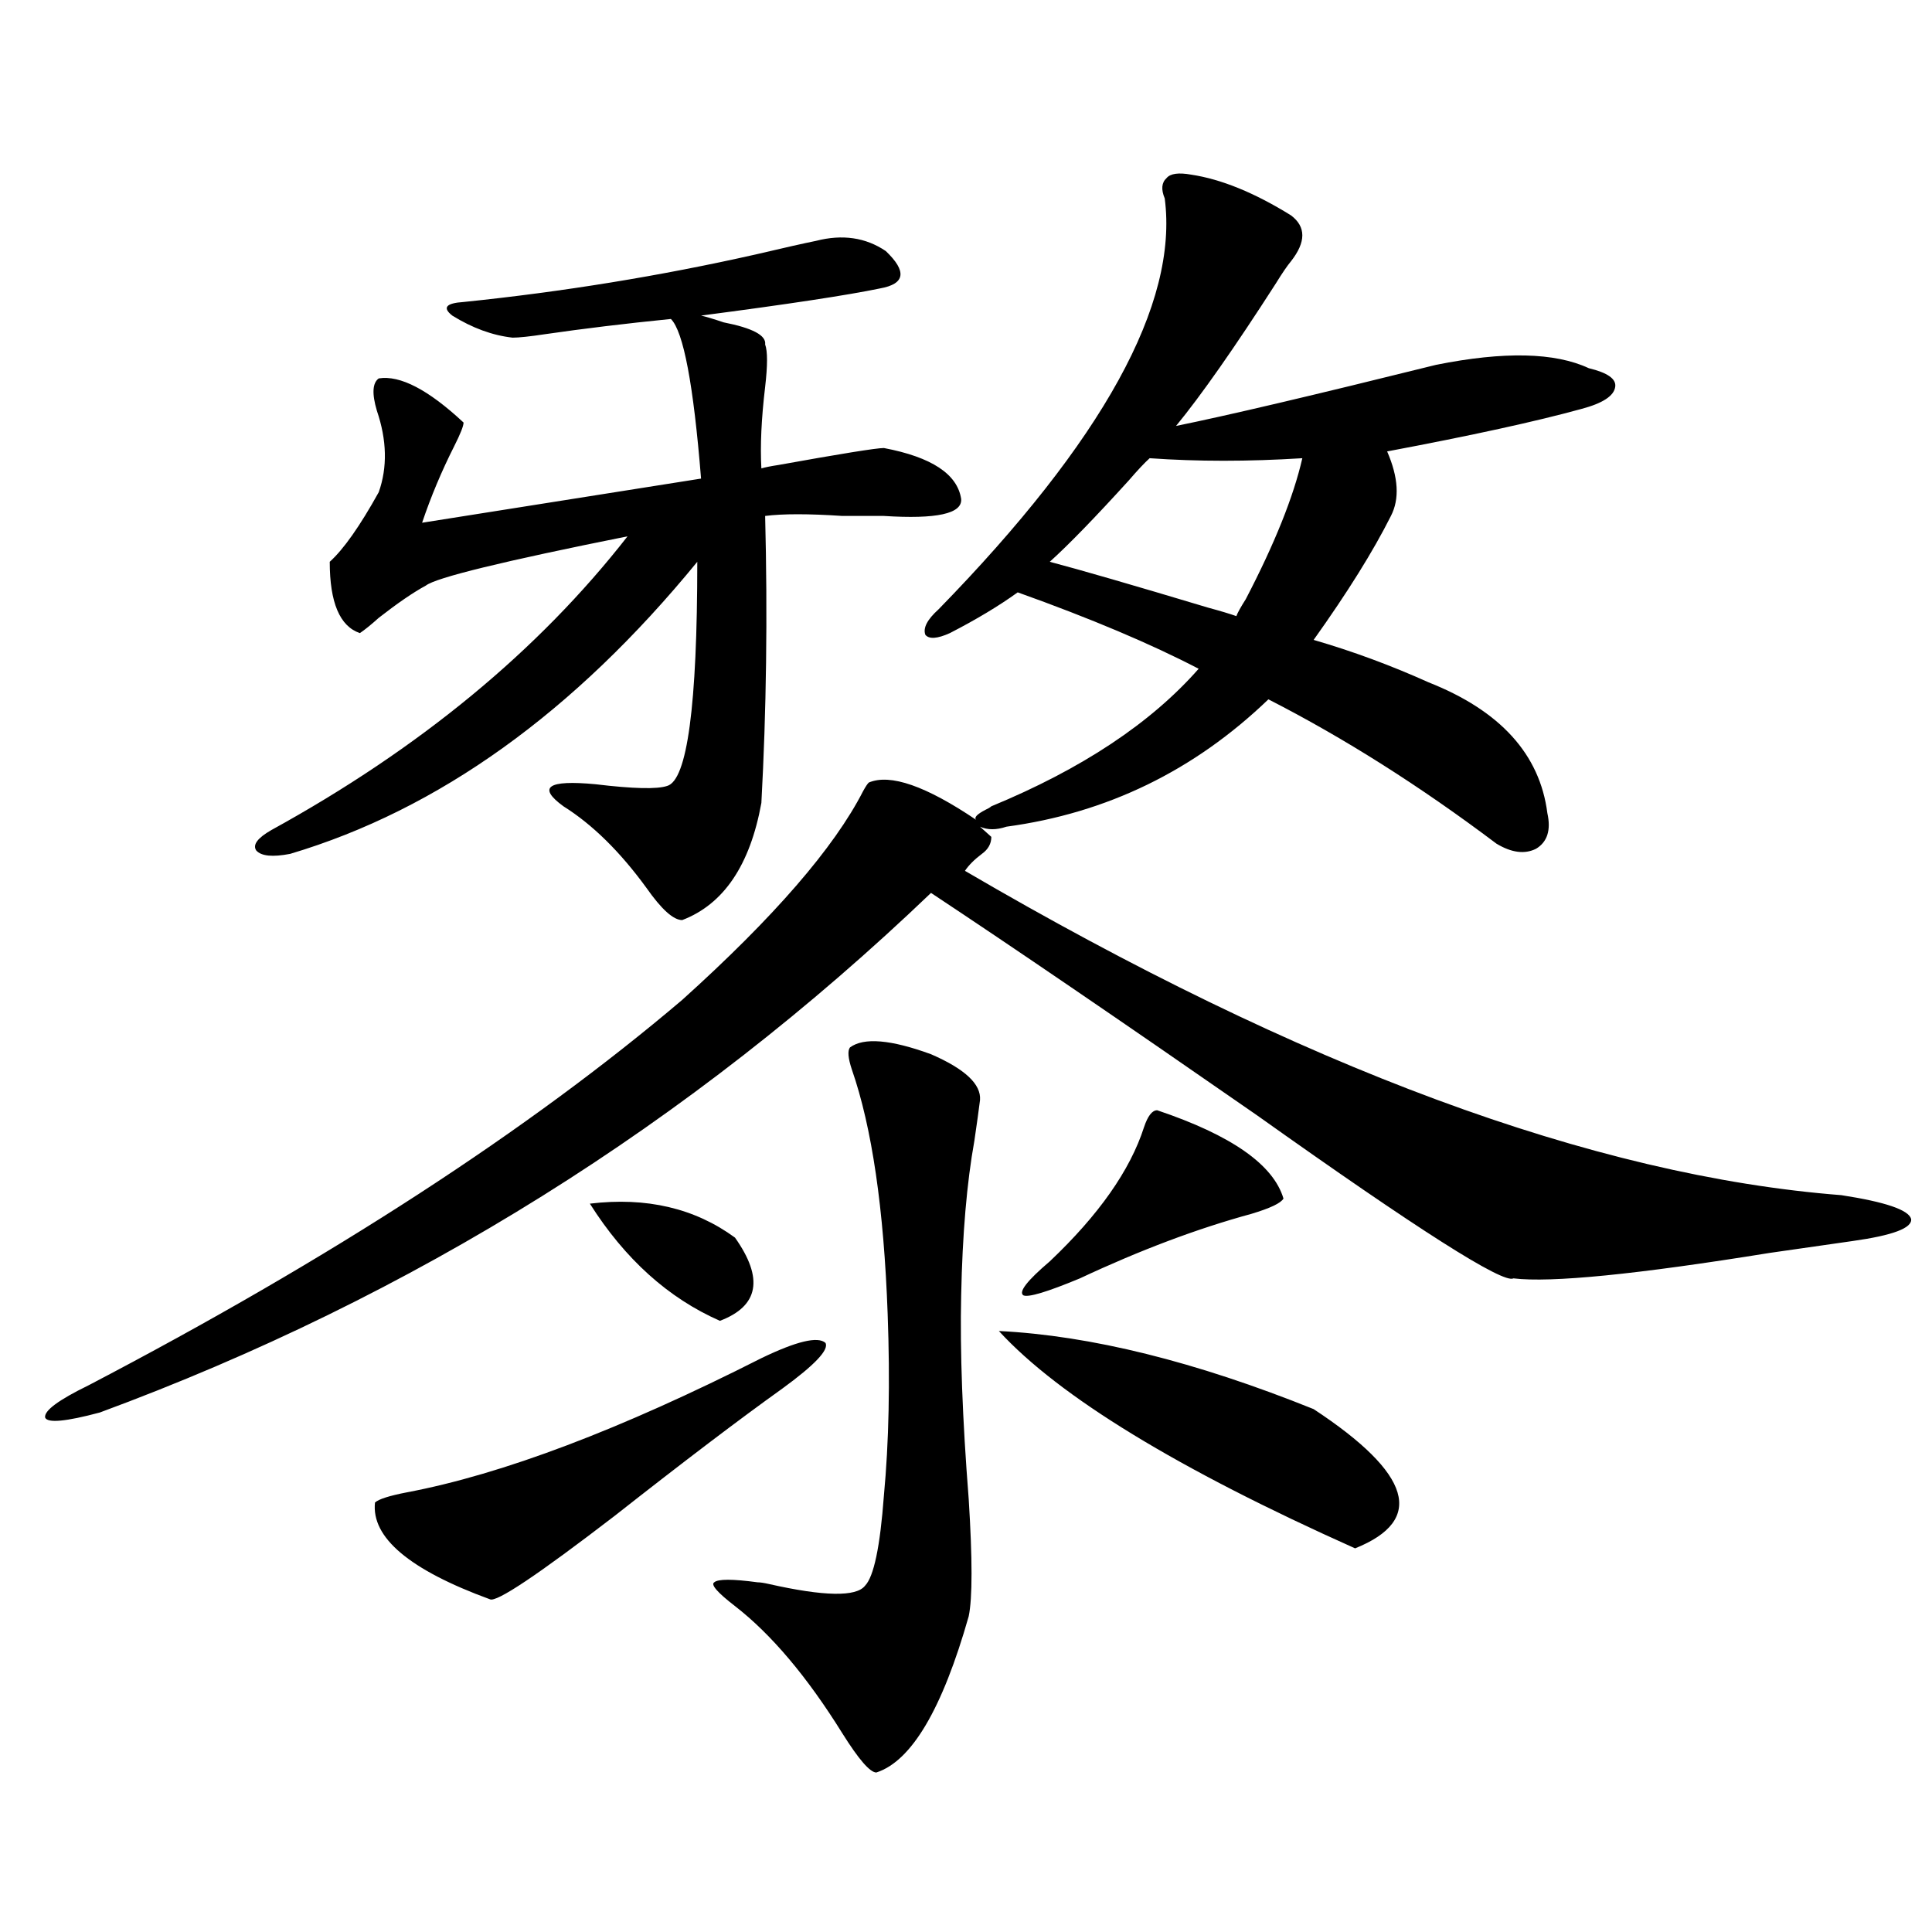 <?xml version="1.0" encoding="utf-8"?>
<!-- Generator: Adobe Illustrator 16.0.0, SVG Export Plug-In . SVG Version: 6.00 Build 0)  -->
<!DOCTYPE svg PUBLIC "-//W3C//DTD SVG 1.1//EN" "http://www.w3.org/Graphics/SVG/1.1/DTD/svg11.dtd">
<svg version="1.1" id="图层_1" xmlns="http://www.w3.org/2000/svg" xmlns:xlink="http://www.w3.org/1999/xlink" x="0px" y="0px"
	 width="1000px" height="1000px" viewBox="0 0 1000 1000" enable-background="new 0 0 1000 1000" xml:space="preserve">
<path d="M822.37,190.586c9.756,2.349,14.299,5.575,13.658,9.668c-0.655,4.696-6.509,8.501-17.561,11.426
	c-23.414,6.454-56.919,13.774-100.485,21.973c5.854,13.485,6.494,24.609,1.951,33.398c-9.115,18.169-22.438,39.551-39.999,64.16
	c20.152,5.864,39.999,13.184,59.511,21.973c37.072,14.653,57.56,37.216,61.462,67.676c1.951,8.789,0,14.941-5.854,18.457
	c-5.854,2.938-12.683,2.06-20.487-2.637c-39.679-29.883-79.022-54.78-118.046-74.707c-38.383,36.914-83.58,58.887-135.606,65.918
	c-5.213,1.758-9.756,1.758-13.658,0l5.854,5.273c0,3.516-1.631,6.454-4.878,8.789c-3.902,2.938-6.829,5.864-8.78,8.789
	c174.295,101.953,325.511,157.915,453.647,167.871c22.759,3.516,34.786,7.622,36.097,12.305c0.641,4.696-9.436,8.501-30.243,11.426
	c-8.46,1.181-22.773,3.228-42.926,6.152c-68.946,11.138-113.168,15.532-132.68,13.184c-5.213,2.938-49.435-25.187-132.68-84.375
	c-70.897-49.219-127.161-87.589-168.776-115.137C357.016,581.699,213.604,671.348,51.657,731.113
	c-17.561,4.696-26.996,5.575-28.292,2.637c-0.655-3.516,6.829-9.077,22.438-16.699c125.516-65.616,227.952-132.124,307.31-199.512
	c47.469-42.765,78.688-78.8,93.656-108.105c1.296-2.335,2.271-3.804,2.927-4.395c11.052-4.683,29.588,1.758,55.608,19.336
	c-1.311-1.167,0.32-2.925,4.878-5.273c1.296-0.577,2.271-1.167,2.927-1.758c46.828-19.336,82.59-43.066,107.314-71.191
	c-24.725-12.882-55.943-26.065-93.656-39.551c-9.756,7.031-21.463,14.063-35.121,21.094c-6.509,2.938-10.731,3.228-12.683,0.879
	c-1.311-3.516,0.976-7.91,6.829-13.184c85.196-87.3,124.22-158.203,117.07-212.695c-1.951-4.683-1.631-8.198,0.976-10.547
	c1.951-2.335,6.174-2.925,12.683-1.758c15.609,2.349,32.835,9.38,51.706,21.094c7.805,5.864,7.805,13.774,0,23.73
	c-1.951,2.349-4.558,6.152-7.805,11.426c-21.463,33.398-38.703,58.008-51.706,73.828c26.006-5.273,70.883-15.82,134.631-31.641
	C778.469,181.797,804.81,182.388,822.37,190.586z M422.38,124.668c13.658-3.516,25.686-1.758,36.097,5.273
	c11.052,10.547,10.076,17.001-2.927,19.336c-16.92,3.516-47.804,8.212-92.681,14.063c2.592,0.591,6.494,1.758,11.707,3.516
	c14.954,2.938,22.104,6.743,21.463,11.426c1.296,3.516,1.296,10.849,0,21.973c-1.951,16.411-2.606,30.474-1.951,42.188
	c1.951-0.577,4.878-1.167,8.78-1.758c32.515-5.851,50.73-8.789,54.633-8.789c24.71,4.696,38.048,13.485,39.999,26.367
	c0.641,7.622-12.683,10.547-39.999,8.789c-4.558,0-11.707,0-21.463,0c-17.561-1.167-30.898-1.167-39.999,0
	c1.296,51.567,0.641,101.074-1.951,148.535c-5.854,32.231-19.512,52.446-40.975,60.645c-4.558,0-10.731-5.562-18.536-16.699
	c-13.658-18.745-27.972-32.808-42.926-42.188c-13.658-9.956-8.14-13.761,16.585-11.426c19.512,2.349,31.859,2.637,37.072,0.879
	c10.396-2.925,15.609-41.597,15.609-116.016c-63.748,77.935-133.99,128.32-210.727,151.172c-9.115,1.758-14.969,1.181-17.561-1.758
	c-1.951-2.925,0.641-6.44,7.805-10.547c76.736-42.188,138.198-92.862,184.386-152.051c-64.389,12.896-99.189,21.396-104.388,25.488
	c-6.509,3.516-14.634,9.091-24.39,16.699c-3.902,3.516-7.164,6.152-9.756,7.91c-10.411-3.516-15.609-15.82-15.609-36.914
	c7.149-6.44,15.609-18.457,25.365-36.035c4.543-12.882,4.223-26.944-0.976-42.188c-2.606-8.789-2.286-14.351,0.976-16.699
	c11.052-1.758,25.686,5.864,43.901,22.852c0,1.758-1.631,5.864-4.878,12.305c-6.509,12.896-12.042,26.079-16.585,39.551
	l144.387-22.852c-3.902-48.628-9.115-76.163-15.609-82.617c-23.414,2.349-45.212,4.985-65.364,7.91
	c-7.805,1.181-13.338,1.758-16.585,1.758c-10.411-1.167-20.822-4.972-31.219-11.426c-5.213-4.093-3.262-6.44,5.854-7.031
	c51.371-5.273,101.781-13.472,151.216-24.609C406.115,128.184,416.526,125.849,422.38,124.668z M394.088,702.988
	c18.201-8.789,29.268-11.426,33.17-7.91c1.951,3.516-5.533,11.426-22.438,23.73c-22.118,15.82-51.065,37.793-86.827,65.918
	c-39.679,30.474-61.142,44.824-64.389,43.066c-41.63-15.229-61.462-31.929-59.511-50.098c1.951-1.758,7.47-3.516,16.585-5.273
	C260.098,763.056,321.239,739.902,394.088,702.988z M305.31,623.008c29.268-3.516,54.298,2.349,75.12,17.578
	c14.954,21.094,12.348,35.458-7.805,43.066C345.949,671.938,323.511,651.724,305.31,623.008z M439.94,542.148
	c7.149-5.273,21.128-4.093,41.95,3.516c17.561,7.622,26.006,15.532,25.365,23.73c-0.655,5.273-1.631,12.305-2.927,21.094
	c-3.902,21.685-6.188,48.34-6.829,79.98c-0.655,28.716,0.641,63.872,3.902,105.469c1.951,31.063,1.951,51.265,0,60.645
	c-13.658,48.038-29.603,74.995-47.804,80.859c-3.262,0-9.115-6.743-17.561-20.215c-18.216-29.306-36.752-51.278-55.608-65.918
	c-9.115-7.031-12.683-11.138-10.731-12.305c1.951-1.758,9.421-1.758,22.438,0c1.296,0,3.247,0.288,5.854,0.879
	c28.612,6.44,45.197,6.729,49.755,0.879c4.543-4.683,7.805-20.215,9.756-46.582c2.592-27.534,3.247-58.887,1.951-94.043
	c-1.951-54.492-8.14-96.68-18.536-126.563C438.965,547.724,438.63,543.906,439.94,542.148z M517.012,688.926
	c47.469,2.349,101.781,15.82,162.923,40.43c50.73,33.398,57.88,57.431,21.463,72.07C609.692,760.419,548.23,722.915,517.012,688.926
	z M598.961,574.668c38.368,12.896,60.151,28.125,65.364,45.703c-1.311,2.349-6.829,4.985-16.585,7.91
	c-27.972,7.622-57.56,18.759-88.778,33.398c-16.92,7.031-26.676,9.97-29.268,8.789c-2.606-1.758,1.951-7.608,13.658-17.578
	c25.365-24.019,41.615-47.159,48.779-69.434C594.083,577.606,596.354,574.668,598.961,574.668z M639.936,318.906
	c0.641-1.758,2.271-4.683,4.878-8.789c14.954-28.702,24.71-53.022,29.268-72.949c-27.972,1.758-54.313,1.758-79.022,0
	c-2.606,2.349-6.188,6.152-10.731,11.426c-17.561,19.336-31.219,33.398-40.975,42.188c15.609,4.106,42.926,12.017,81.949,23.73
	C631.796,316.27,636.674,317.739,639.936,318.906z"/>
</svg>
